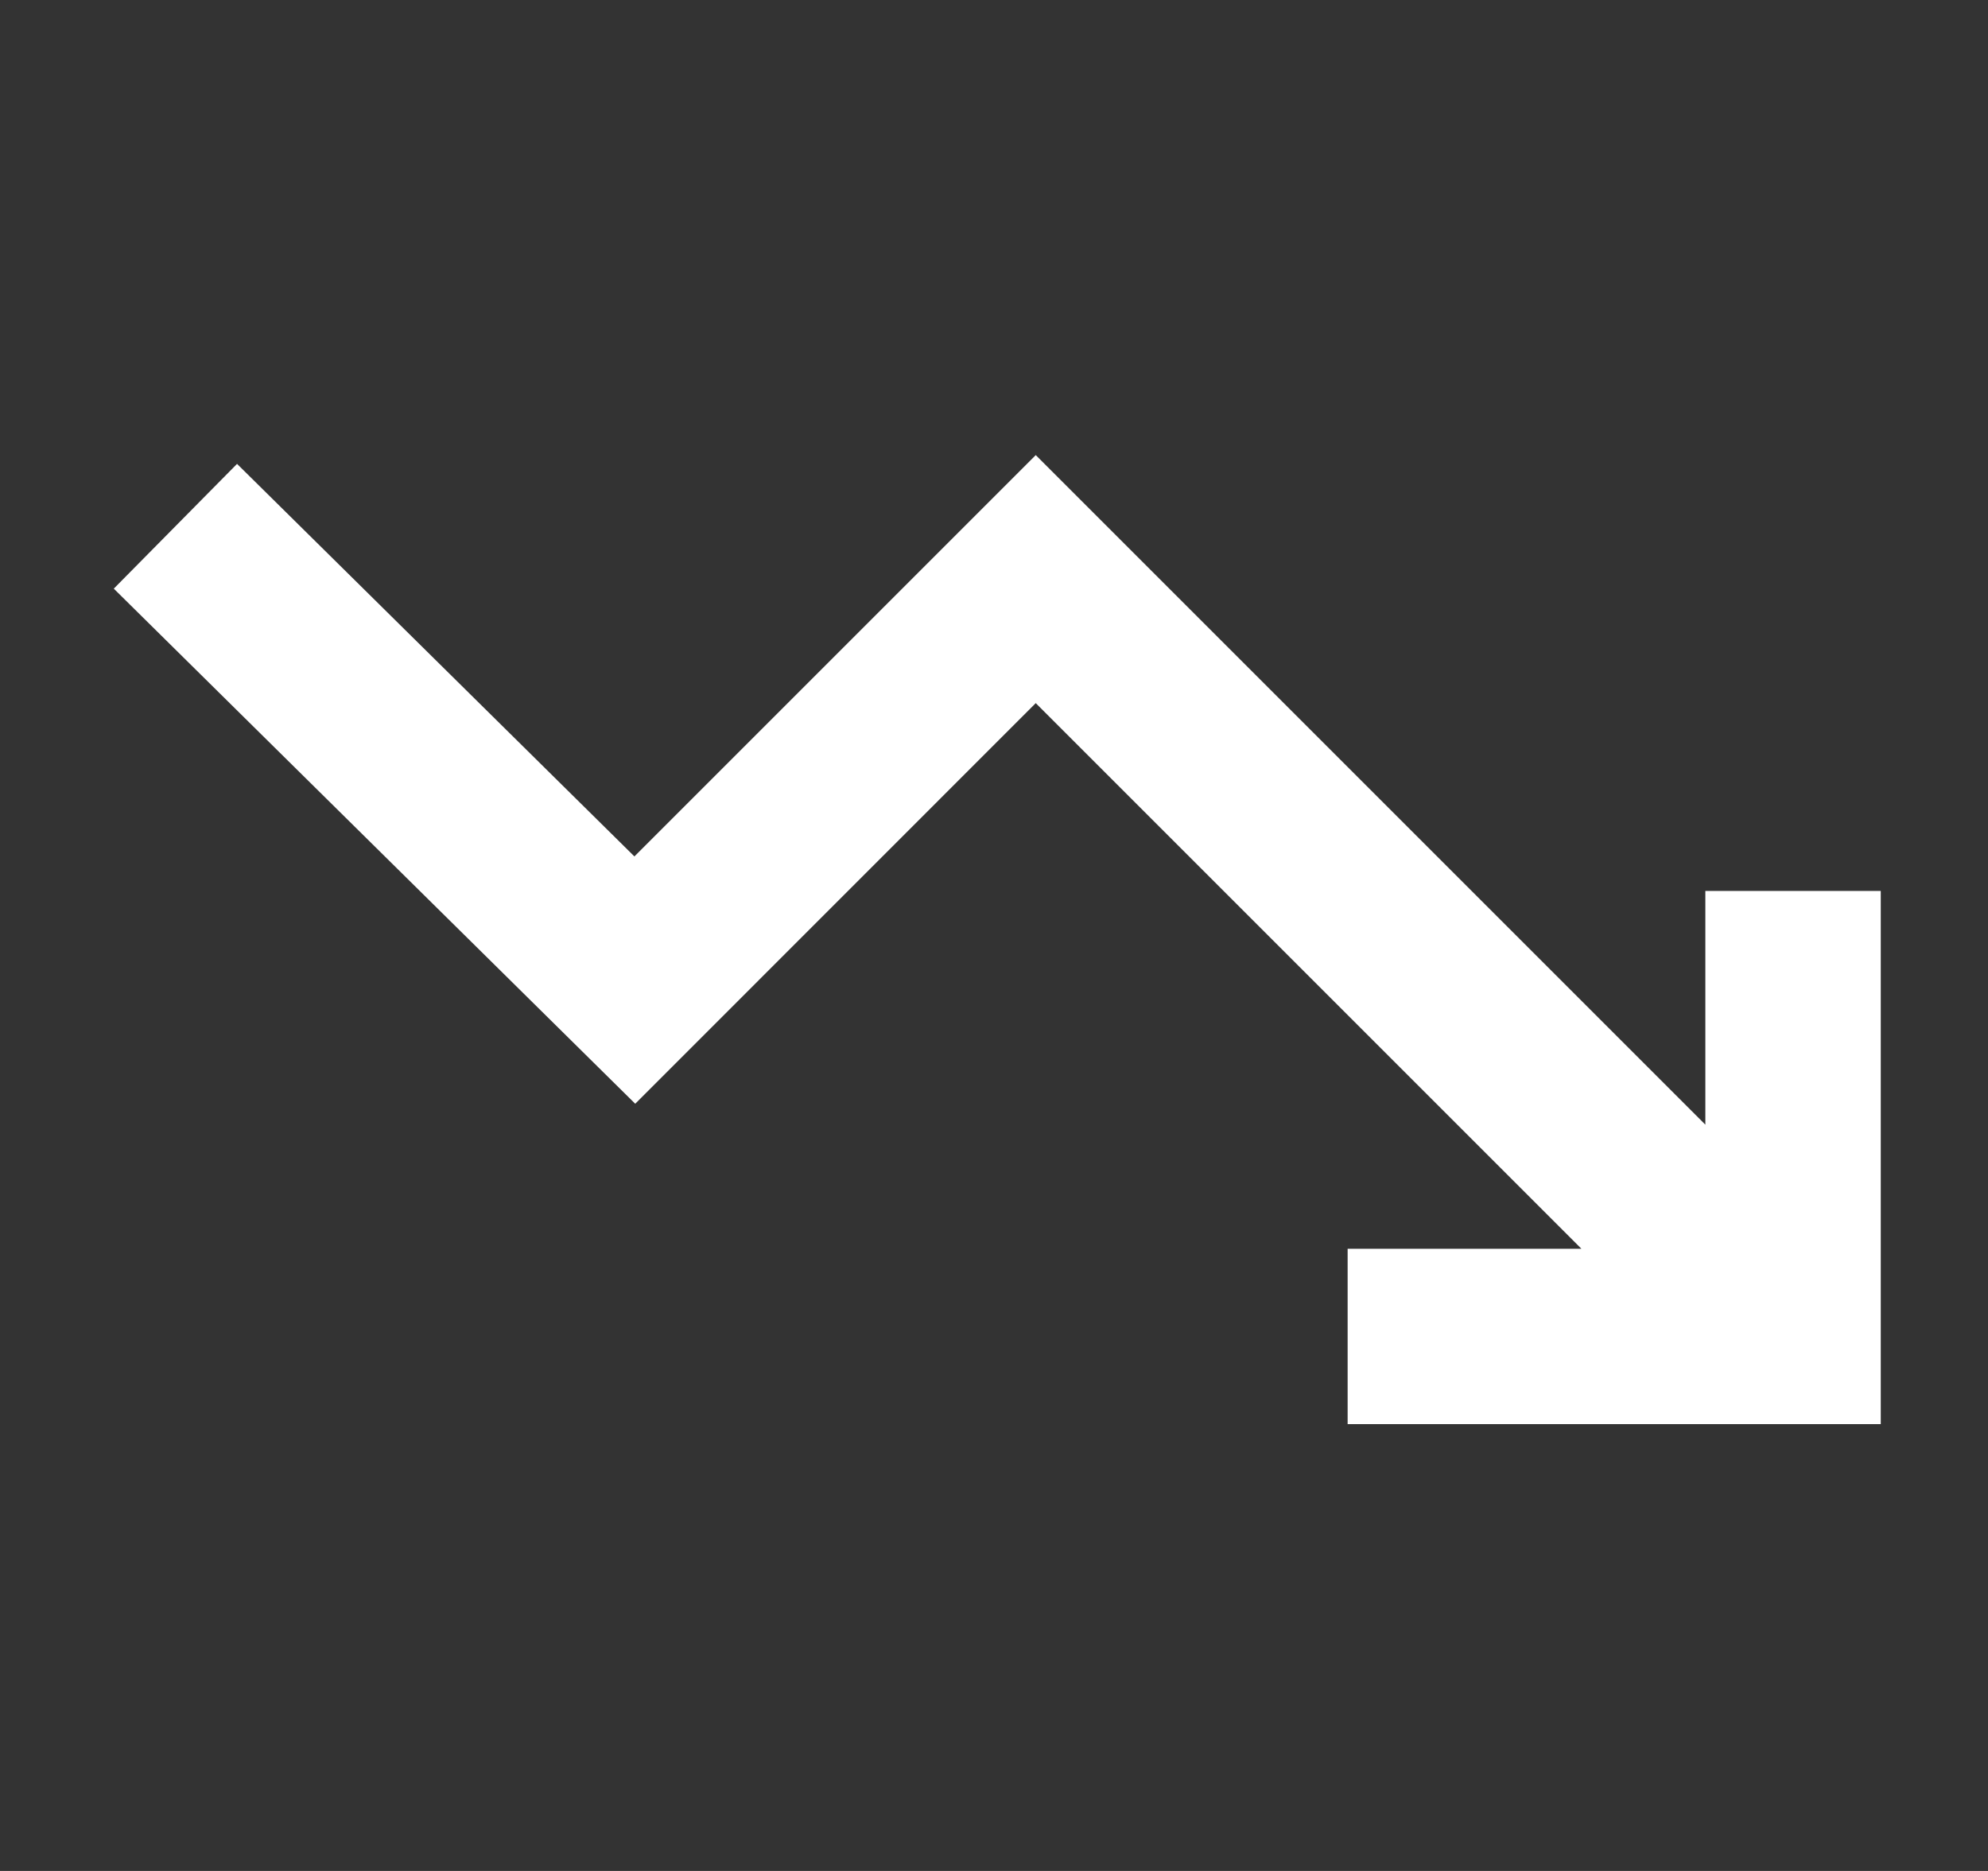<svg width="17" height="16" viewBox="0 0 17 16" fill="none" xmlns="http://www.w3.org/2000/svg">
<rect x="0" y="0" width="17" height="16" fill="#333333" stroke="none"/>
<path fill-rule="evenodd" clip-rule="evenodd" d="M14.583 9.618V7.619H16.083V12.179H11.524V10.679H13.523L8.857 6.013L5.432 9.439L0.973 5.034L2.027 3.967L5.425 7.324L8.857 3.892L14.583 9.618Z" fill="white"/>
</svg>
